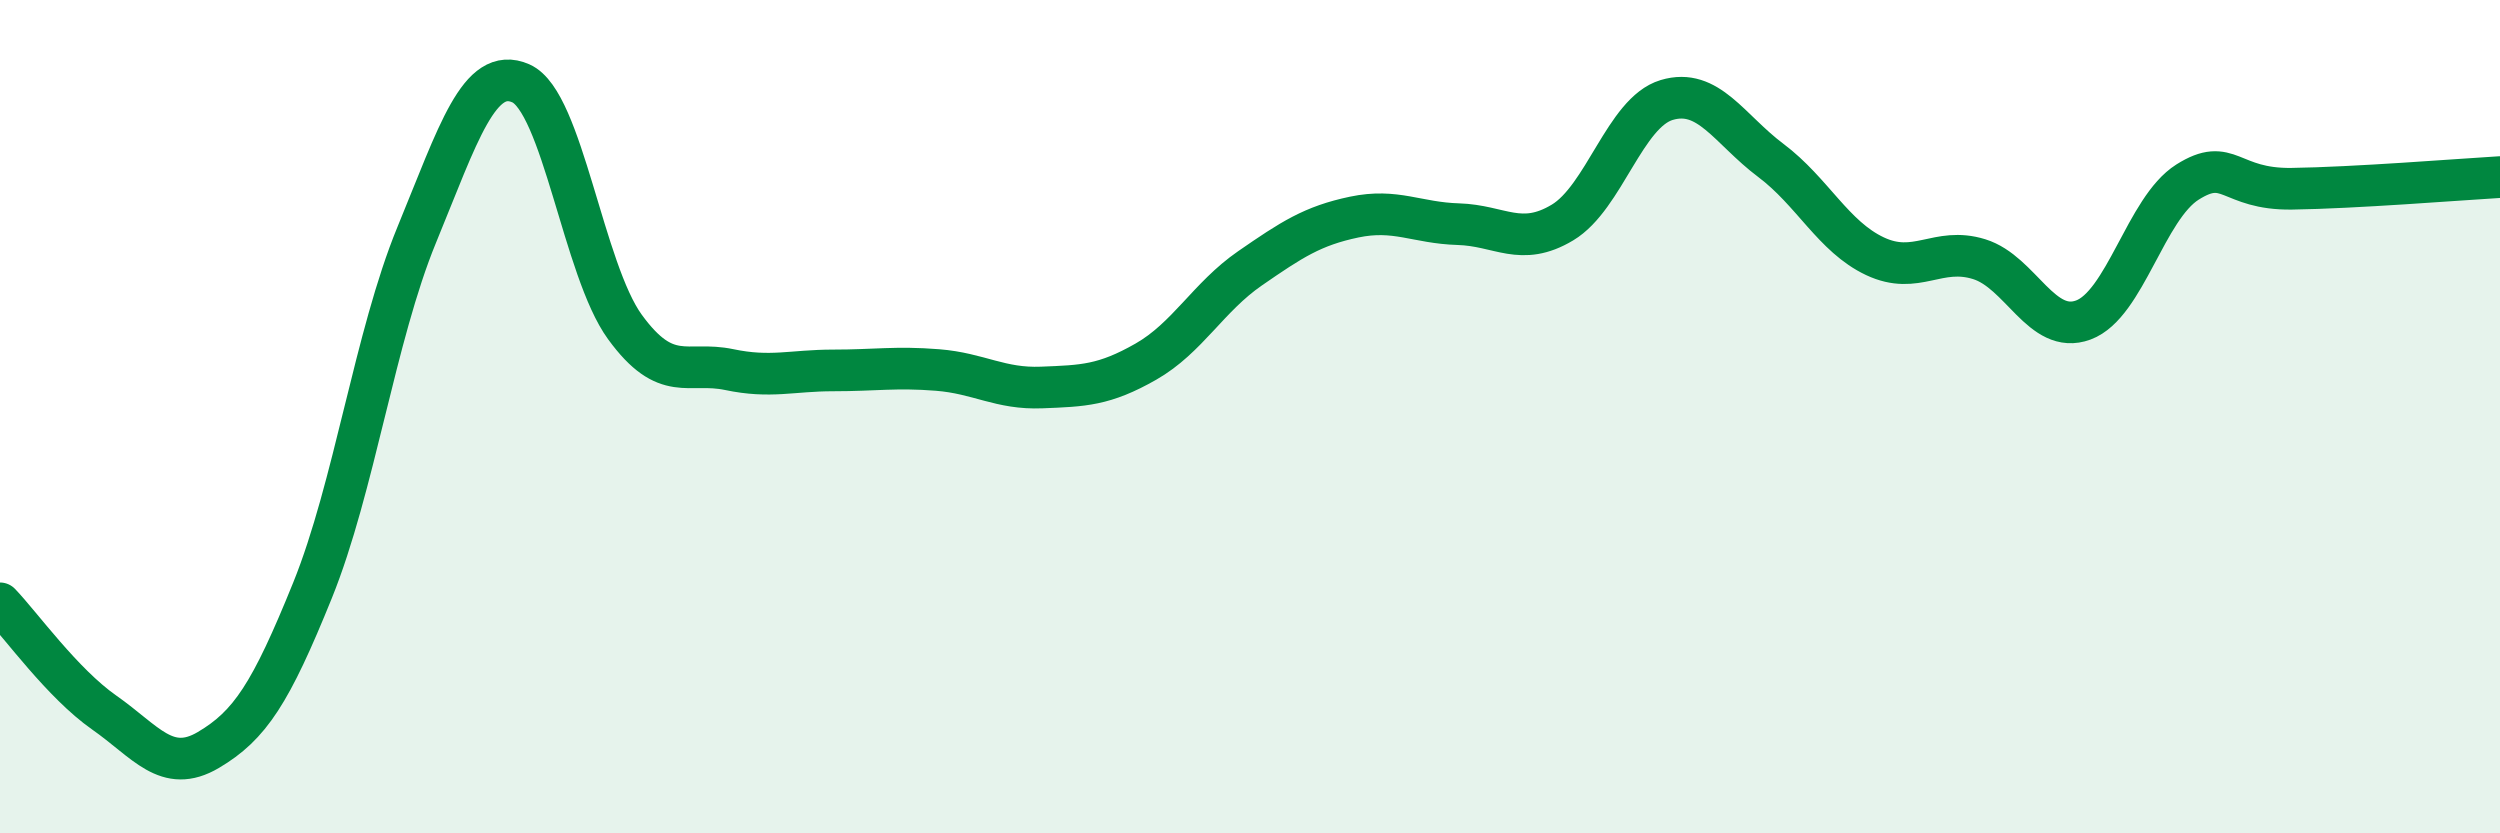 
    <svg width="60" height="20" viewBox="0 0 60 20" xmlns="http://www.w3.org/2000/svg">
      <path
        d="M 0,14.48 C 0.5,15 1.5,16.4 2.5,17.1 C 3.5,17.8 4,18.59 5,18 C 6,17.41 6.5,16.64 7.5,14.17 C 8.5,11.7 9,8.07 10,5.64 C 11,3.21 11.5,1.56 12.5,2 C 13.5,2.44 14,6.48 15,7.85 C 16,9.22 16.5,8.66 17.5,8.87 C 18.5,9.08 19,8.89 20,8.89 C 21,8.89 21.5,8.8 22.5,8.88 C 23.5,8.96 24,9.34 25,9.3 C 26,9.26 26.5,9.25 27.5,8.68 C 28.5,8.11 29,7.13 30,6.44 C 31,5.75 31.5,5.42 32.5,5.21 C 33.5,5 34,5.35 35,5.38 C 36,5.41 36.5,5.94 37.5,5.34 C 38.5,4.74 39,2.7 40,2.4 C 41,2.1 41.5,3.1 42.5,3.85 C 43.5,4.6 44,5.68 45,6.15 C 46,6.62 46.5,5.91 47.5,6.22 C 48.5,6.53 49,8.05 50,7.68 C 51,7.31 51.5,5 52.5,4.37 C 53.5,3.74 53.5,4.55 55,4.53 C 56.5,4.51 59,4.31 60,4.25L60 20L0 20Z"
        fill="#008740"
        opacity="0.1"
        stroke-linecap="round"
        stroke-linejoin="round"
      />
      <path
        d="M 0,14.48 C 0.5,15 1.5,16.4 2.5,17.1 C 3.5,17.8 4,18.59 5,18 C 6,17.41 6.5,16.64 7.5,14.17 C 8.5,11.7 9,8.07 10,5.64 C 11,3.21 11.5,1.56 12.5,2 C 13.5,2.44 14,6.48 15,7.85 C 16,9.22 16.5,8.66 17.5,8.87 C 18.5,9.08 19,8.89 20,8.89 C 21,8.89 21.5,8.8 22.5,8.88 C 23.5,8.96 24,9.34 25,9.3 C 26,9.26 26.5,9.25 27.5,8.68 C 28.5,8.11 29,7.13 30,6.44 C 31,5.75 31.5,5.42 32.5,5.21 C 33.5,5 34,5.35 35,5.38 C 36,5.41 36.5,5.94 37.5,5.34 C 38.5,4.74 39,2.7 40,2.4 C 41,2.1 41.5,3.1 42.5,3.85 C 43.5,4.6 44,5.68 45,6.15 C 46,6.62 46.5,5.91 47.5,6.22 C 48.5,6.53 49,8.05 50,7.68 C 51,7.31 51.5,5 52.5,4.37 C 53.5,3.74 53.5,4.55 55,4.53 C 56.5,4.51 59,4.31 60,4.25"
        stroke="#008740"
        stroke-width="1"
        fill="none"
        stroke-linecap="round"
        stroke-linejoin="round"
      />
    </svg>
  